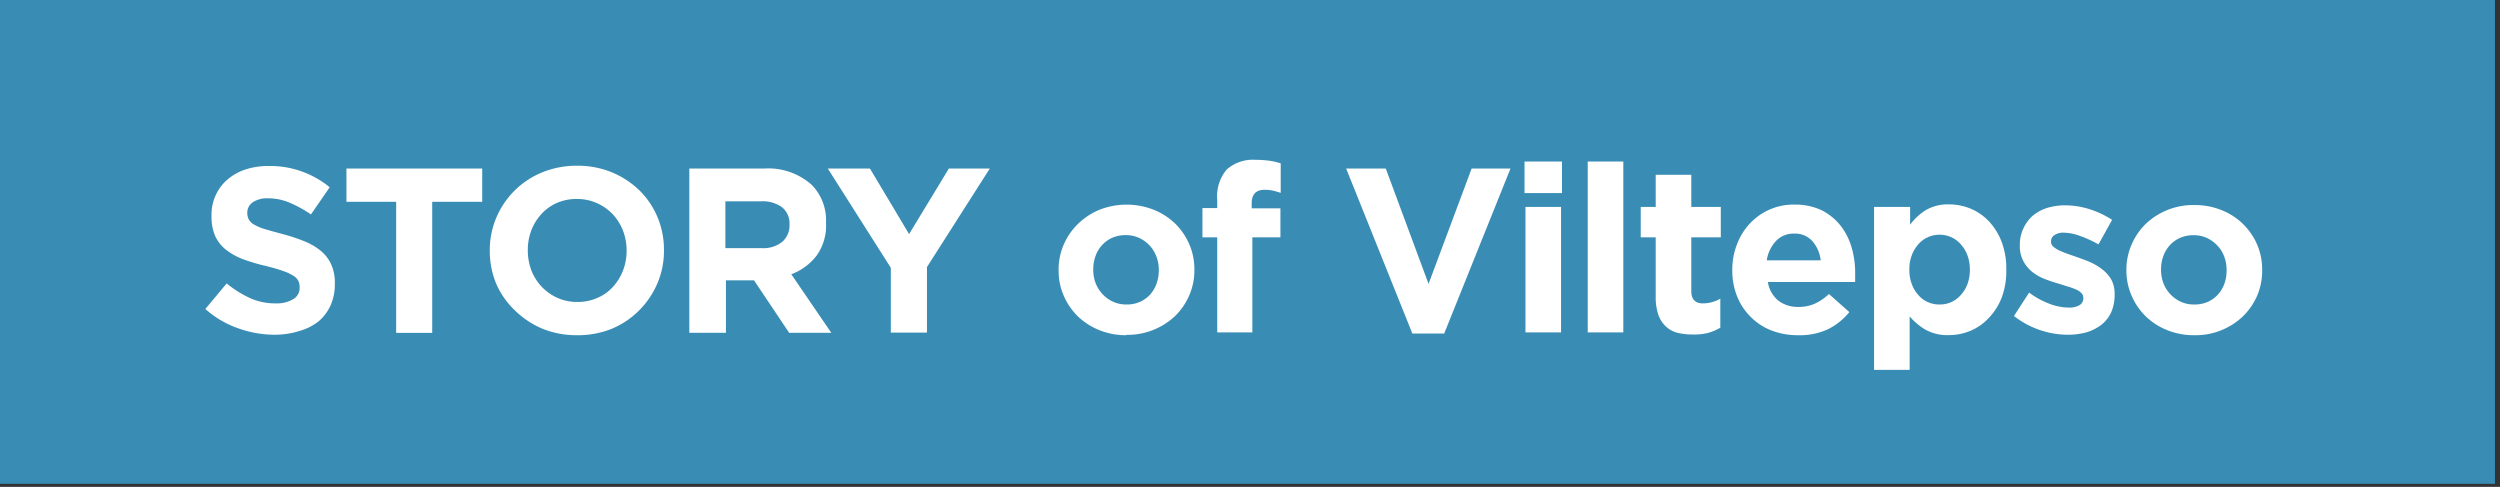 <svg xmlns="http://www.w3.org/2000/svg" width="267" height="52" viewBox="0 0 267 52"><rect x="0" y="0" width="267" height="52" fill="#333333" stroke="none"/><rect width="266.46" height="51.67" fill="#398db5"/><path d="M29.36 35.75a11.62 11.62 0 01-3.93-.69 10.44 10.44 0 01-3.5-2.06l2.28-2.73a11.32 11.32 0 002.46 1.55 6.47 6.47 0 002.76.58 3.42 3.42 0 001.87-.44 1.37 1.37 0 00.7-1.26v-.05a1.53 1.53 0 00-.14-.66 1.42 1.42 0 00-.53-.54 5.17 5.17 0 00-1.07-.5c-.46-.17-1.06-.34-1.8-.53A20.22 20.22 0 0126 27.7a6.89 6.89 0 01-1.83-1A4.07 4.07 0 0123 25.25a5.17 5.17 0 01-.41-2.18V23a5 5 0 01.45-2.16 4.82 4.82 0 011.25-1.66 5.59 5.59 0 011.93-1.08 7.71 7.71 0 012.47-.37A10 10 0 0135.21 20l-2 2.9a12.86 12.86 0 00-2.3-1.26 5.84 5.84 0 00-2.25-.46 2.75 2.75 0 00-1.69.44 1.33 1.33 0 00-.56 1.08 1.55 1.55 0 00.16.74 1.46 1.46 0 00.59.56 5.18 5.18 0 001.17.48c.49.15 1.11.32 1.86.52a18.77 18.77 0 012.37.79 6.52 6.52 0 011.76 1.05 4.05 4.05 0 011.07 1.44 4.74 4.74 0 01.37 2v.05a5.52 5.52 0 01-.47 2.32A4.91 4.91 0 0134 34.34a5.82 5.82 0 01-2 1 8.88 8.88 0 01-2.64.41zm12.95-14.2H37V18h14.5v3.55h-5.34v14h-3.85zM61.62 35.8a9.65 9.65 0 01-3.73-.71A9.44 9.44 0 0155 33.16a8.74 8.74 0 01-2-2.85 8.93 8.93 0 01-.69-3.51v-.05a8.77 8.77 0 01.7-3.51 9 9 0 014.89-4.83 9.73 9.73 0 013.74-.71 9.59 9.59 0 013.72.71 9.44 9.44 0 012.94 1.93 8.74 8.74 0 011.92 2.85 8.93 8.93 0 01.69 3.51v.05a8.77 8.77 0 01-.7 3.51 9.14 9.14 0 01-1.94 2.88 9 9 0 01-3 2 9.68 9.68 0 01-3.65.66zm.05-3.55a5.15 5.15 0 002.12-.43 4.71 4.71 0 001.66-1.17 5.54 5.54 0 001.08-1.74 5.69 5.69 0 00.39-2.11v-.05a5.84 5.84 0 00-.39-2.13 5.47 5.47 0 00-1.1-1.75 5.3 5.3 0 00-1.69-1.18 5.16 5.16 0 00-2.12-.44 5.27 5.27 0 00-2.14.42 5 5 0 00-1.65 1.18 5.54 5.54 0 00-1.08 1.74 5.9 5.9 0 00-.38 2.11v.05a6 6 0 00.38 2.12 5.28 5.28 0 002.78 2.94 5.12 5.12 0 002.14.44zM73.62 18h8a6.94 6.94 0 015.1 1.77 5.42 5.42 0 011.5 4v.05a5.51 5.51 0 01-1 3.47 6.06 6.06 0 01-2.71 2l4.27 6.25h-4.5l-3.75-5.6h-3v5.6h-3.91zm7.75 8.5a3.18 3.18 0 002.18-.68 2.29 2.29 0 00.77-1.8V24a2.24 2.24 0 00-.8-1.87 3.54 3.54 0 00-2.23-.63h-3.82v5zm13.77 2.1L88.41 18h4.5l4.18 7 4.25-7h4.37L99 28.52v7h-3.86zm25.15 7.2a7.53 7.53 0 01-2.88-.54 7.15 7.15 0 01-2.29-1.47 7 7 0 01-1.51-2.2 6.68 6.68 0 01-.55-2.72v-.05a6.67 6.67 0 01.55-2.71 7 7 0 011.53-2.21 7.33 7.33 0 012.29-1.5 7.94 7.94 0 015.78 0 7.15 7.15 0 012.29 1.47 7 7 0 011.51 2.2 6.67 6.67 0 01.55 2.71v.05a6.68 6.68 0 01-.55 2.72 6.92 6.92 0 01-1.52 2.21 7.39 7.39 0 01-5.2 2zm0-3.28a3.55 3.55 0 001.46-.28 3.32 3.32 0 001.09-.79 3.62 3.62 0 00.68-1.16 4.15 4.15 0 00.24-1.42v-.05a3.88 3.88 0 00-.25-1.41 3.56 3.56 0 00-1.85-2 3.35 3.35 0 00-1.42-.3 3.6 3.6 0 00-1.47.29 3.28 3.28 0 00-1.08.79 3.31 3.31 0 00-.69 1.16 4.09 4.09 0 00-.24 1.41v.05a3.93 3.93 0 00.25 1.42 3.55 3.55 0 00.73 1.17 3.46 3.46 0 001.11.81 3.31 3.31 0 001.49.31zm9.71-7.17h-1.58v-3.13H130v-.85a4.45 4.45 0 011-3.25 4.18 4.18 0 013.08-1.05 10.88 10.88 0 011.53.1 7.17 7.17 0 011.17.28v3.15a7.57 7.57 0 00-.83-.24 4 4 0 00-.9-.09c-.91 0-1.37.49-1.37 1.45v.53h3.07v3.1h-3V35.5H130zM143.77 18H148l4.57 12.32 4.6-12.32h4.15l-7.08 17.62h-3.4zm19.05-.75h4v3.37h-4zm.1 4.85h3.8v13.4h-3.8zm6.65-4.85h3.8V35.5h-3.8zm11.16 18.47a6.55 6.55 0 01-1.59-.18 2.86 2.86 0 01-1.22-.67 3.09 3.09 0 01-.8-1.23 5.63 5.63 0 01-.29-1.94v-6.35h-1.6V22.1h1.6v-3.43h3.8v3.43h3.15v3.25h-3.15v5.74c0 .87.41 1.31 1.23 1.31a3.74 3.74 0 001.87-.5V35a6 6 0 01-1.32.56 6.13 6.13 0 01-1.68.16zm11.27.08a7.72 7.72 0 01-2.79-.5 6.29 6.29 0 01-2.21-1.43 6.43 6.43 0 01-1.46-2.18 7.27 7.27 0 01-.53-2.82v-.05a7.39 7.39 0 01.49-2.7 6.77 6.77 0 011.36-2.22 6.45 6.45 0 012.09-1.5 6.37 6.37 0 012.69-.55 6.56 6.56 0 012.9.6 6 6 0 012 1.61 6.79 6.79 0 011.2 2.33 9.48 9.48 0 01.39 2.73v1h-9.32a3.21 3.21 0 001.13 2 3.43 3.43 0 002.14.66 4.19 4.19 0 001.7-.33 5.45 5.45 0 001.55-1.05l2.18 1.93a6.84 6.84 0 01-2.3 1.84 7.17 7.17 0 01-3.21.63zm2.45-8a3.72 3.72 0 00-.9-2.06 2.46 2.46 0 00-1.92-.79 2.58 2.58 0 00-1.94.77 3.91 3.91 0 00-1 2.08zm5.7-5.7H204V24a6 6 0 011.68-1.56 4.64 4.64 0 012.49-.61 6 6 0 012.28.45 5.72 5.72 0 011.95 1.34 6.68 6.68 0 011.36 2.17 8 8 0 01.51 3v.05a8 8 0 01-.51 3 6.66 6.66 0 01-1.4 2.16 5.59 5.59 0 01-1.94 1.34 6 6 0 01-2.3.45 4.76 4.76 0 01-2.51-.6 6.73 6.73 0 01-1.66-1.4v5.71h-3.8zm7 10.42a3 3 0 001.26-.26 3 3 0 001-.75 3.65 3.65 0 00.71-1.16 4.3 4.3 0 00.26-1.53v-.05a4.31 4.31 0 00-.26-1.51 3.59 3.59 0 00-.71-1.17 3 3 0 00-1-.75 3 3 0 00-1.26-.27 3 3 0 00-1.27.27 2.87 2.87 0 00-1 .75 3.57 3.57 0 00-.7 1.17 4.09 4.09 0 00-.26 1.51v.05a4.15 4.15 0 00.26 1.52 3.57 3.57 0 00.7 1.17 2.87 2.87 0 001 .75 3 3 0 001.27.26zm13.69 3.23a9.41 9.41 0 01-5.75-2l1.62-2.5a8.84 8.84 0 002.19 1.2 5.85 5.85 0 002 .4 2.15 2.15 0 001.21-.27.85.85 0 00.39-.73v-.05a.71.71 0 00-.23-.52 1.89 1.89 0 00-.61-.39 8.26 8.26 0 00-.89-.31l-1.05-.33a14.69 14.69 0 01-1.41-.48 5.18 5.18 0 01-1.29-.75 3.7 3.7 0 01-.93-1.14 3.35 3.35 0 01-.37-1.65v-.05a4 4 0 01.39-1.81 4.06 4.06 0 011-1.34 4.53 4.53 0 011.55-.83 6.53 6.53 0 011.91-.27 8.74 8.74 0 012.59.41 9.72 9.72 0 012.41 1.14l-1.45 2.62a12.12 12.12 0 00-2-.91 5.21 5.21 0 00-1.67-.34 1.69 1.69 0 00-1.05.27.77.77 0 00-.35.66v.05a.66.66 0 00.22.49 2.71 2.71 0 00.6.4q.38.18.87.36c.32.12.67.23 1 .35s.94.33 1.43.54a6.16 6.16 0 011.3.76 3.87 3.87 0 011 1.1 3.09 3.09 0 01.37 1.57v.05a4.6 4.6 0 01-.38 1.94 3.67 3.67 0 01-1.09 1.34 5 5 0 01-1.64.79 7.63 7.63 0 01-1.89.23zm13.49.05a7.52 7.52 0 01-2.87-.54 7 7 0 01-2.29-1.47 6.85 6.85 0 01-1.51-2.2 6.69 6.69 0 01-.56-2.72v-.05a6.67 6.67 0 01.56-2.71 6.77 6.77 0 011.52-2.21 7.34 7.34 0 015.2-2 7.61 7.61 0 012.88.54 6.89 6.89 0 013.8 3.67 6.83 6.83 0 01.54 2.71v.05a6.84 6.84 0 01-.54 2.72 7 7 0 01-1.53 2.21 7.34 7.34 0 01-5.2 2zm0-3.28a3.52 3.52 0 001.46-.28 3.22 3.22 0 001.09-.79 3.47 3.47 0 00.69-1.16 4.15 4.15 0 00.23-1.42v-.05a3.88 3.88 0 00-.25-1.41 3.37 3.37 0 00-.72-1.17 3.64 3.64 0 00-1.12-.82 3.39 3.39 0 00-1.43-.3 3.52 3.52 0 00-1.46.29 3.22 3.22 0 00-1.09.79 3.47 3.47 0 00-.69 1.16 4.09 4.09 0 00-.24 1.41v.05a4.16 4.16 0 00.25 1.42 3.55 3.55 0 00.73 1.17 3.69 3.69 0 001.11.81 3.37 3.37 0 001.49.3z" fill="#fff"/></svg>